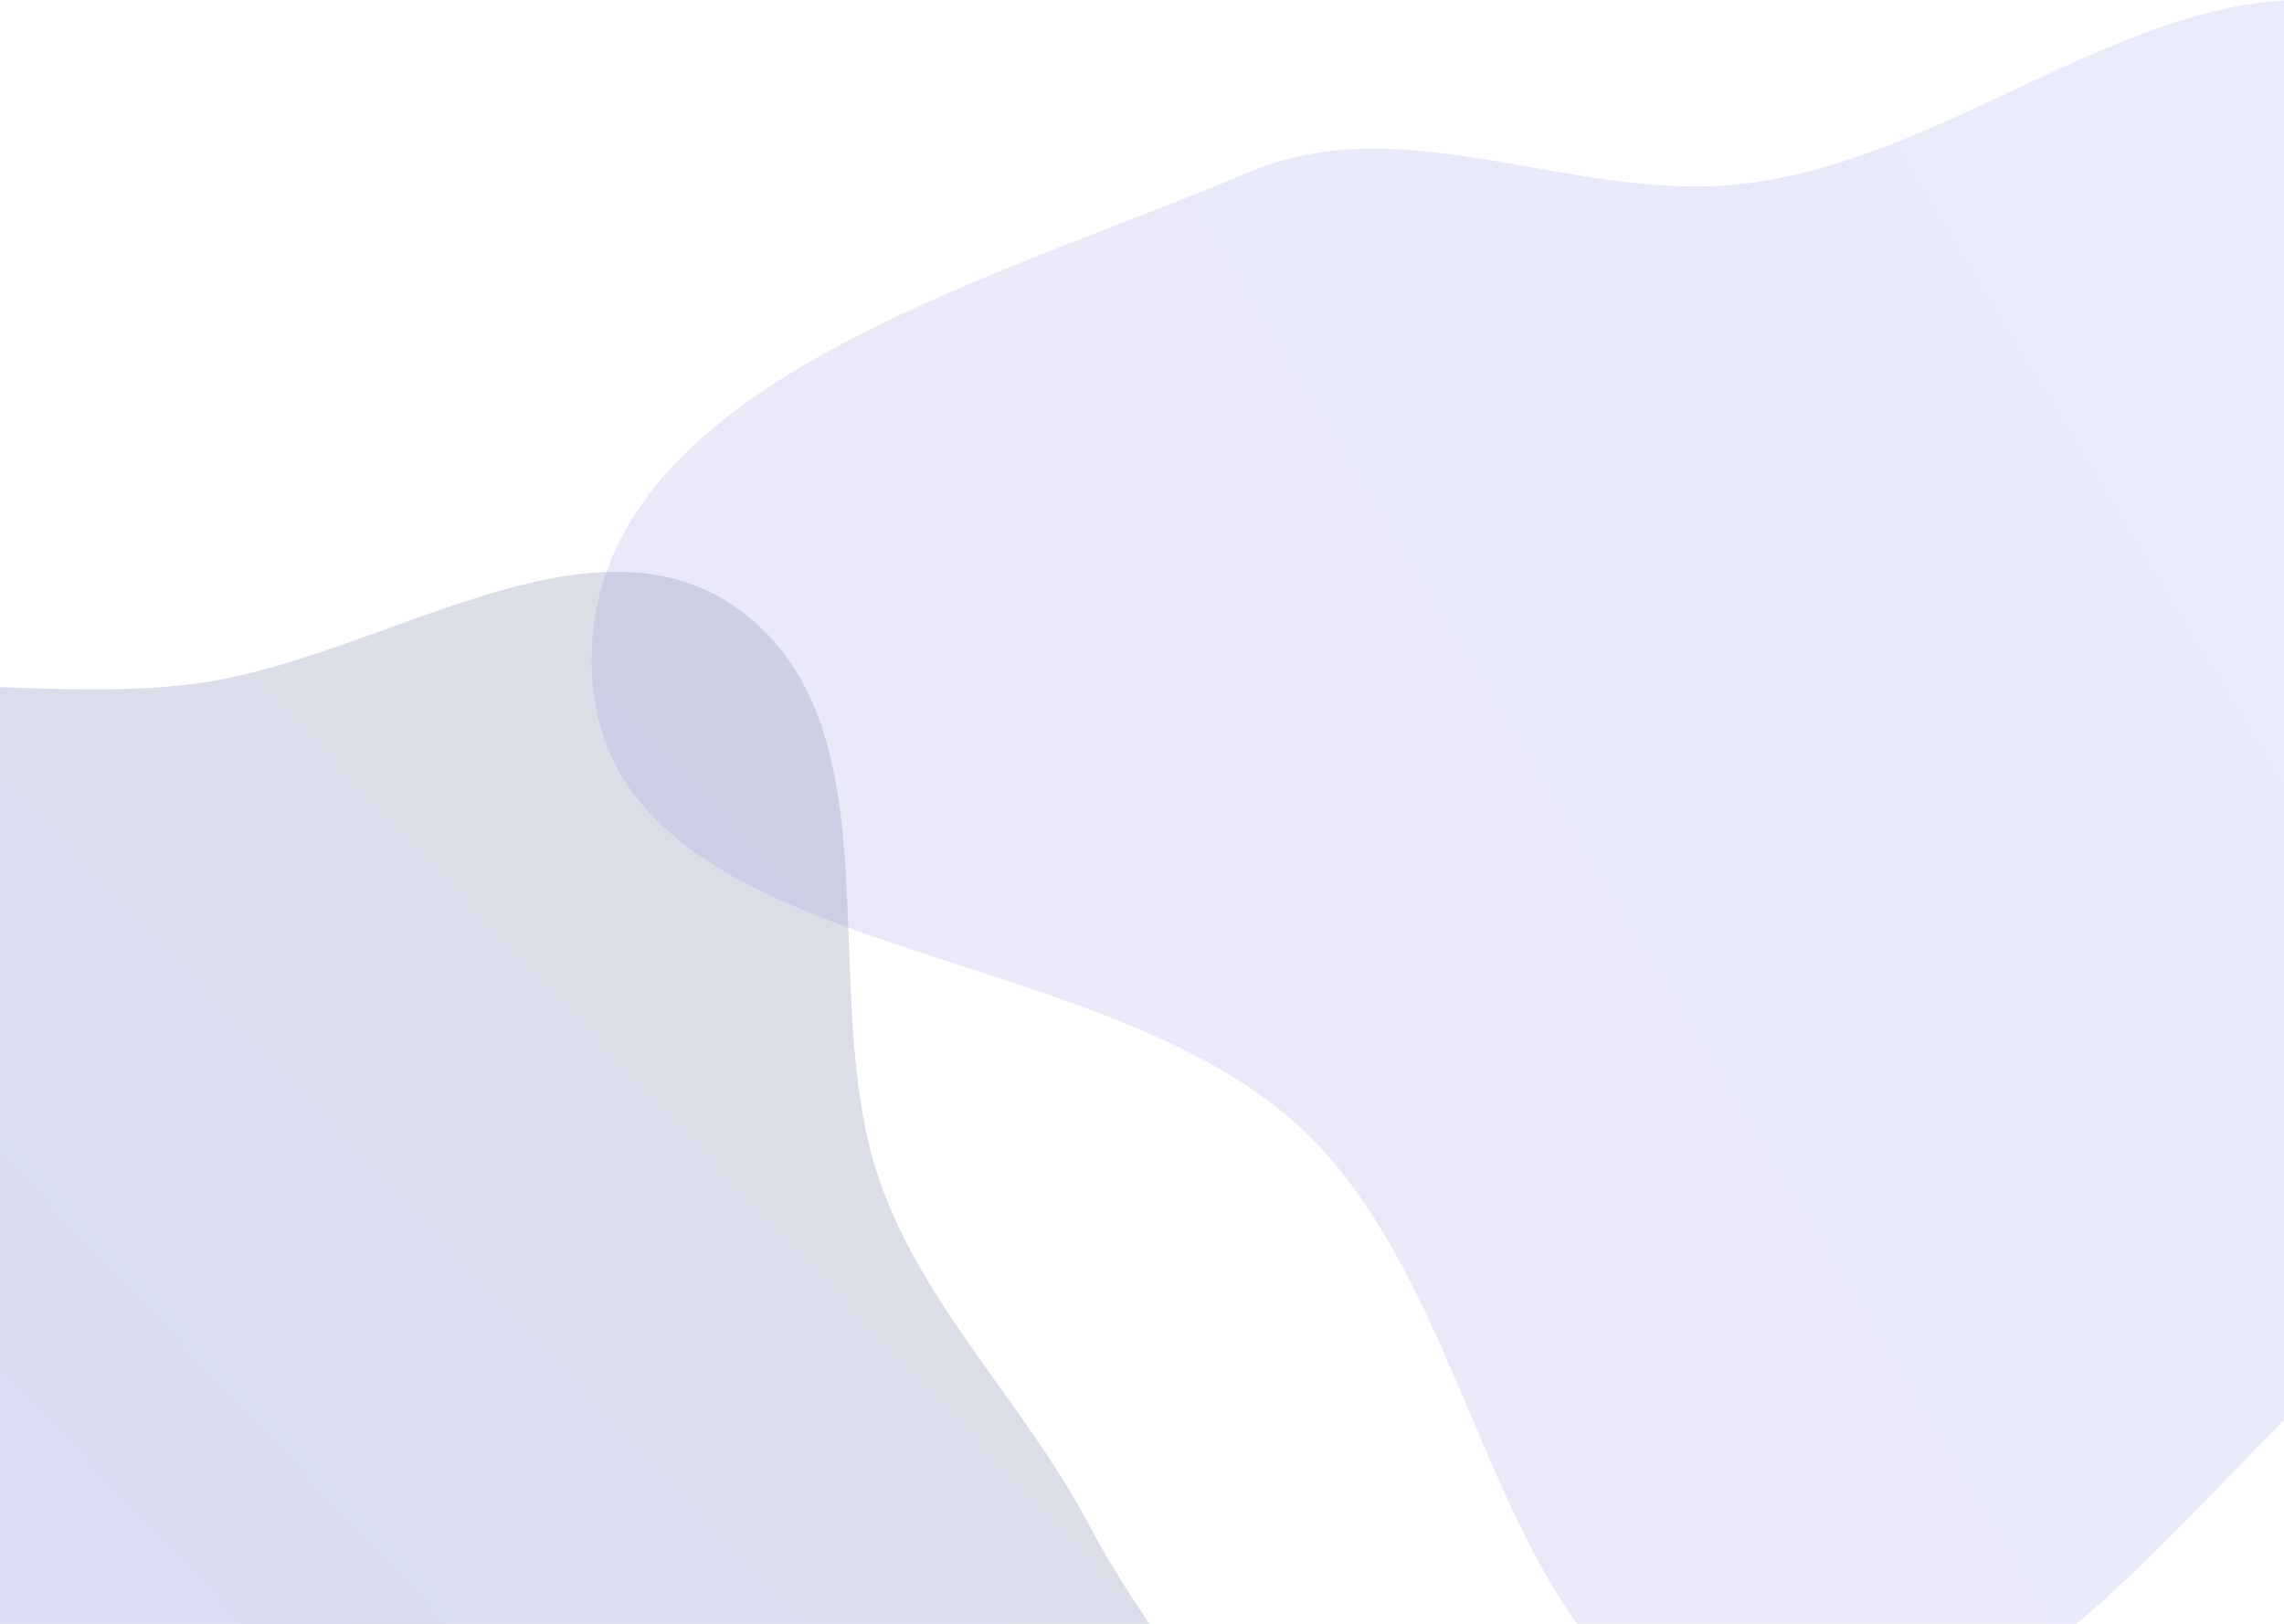 <?xml version="1.0" encoding="UTF-8"?>
<svg id="Layer_1" xmlns="http://www.w3.org/2000/svg" version="1.1" xmlns:xlink="http://www.w3.org/1999/xlink" viewBox="0 0 1440 1024">
  <!-- Generator: Adobe Illustrator 29.4.0, SVG Export Plug-In . SVG Version: 2.1.0 Build 152)  -->
  <defs>
    <style>
      .st0 {
        fill: url(#linear-gradient);
      }

      .st0, .st1 {
        fill-rule: evenodd;
        isolation: isolate;
        opacity: .2;
      }

      .st1 {
        fill: url(#linear-gradient1);
      }
    </style>
    <linearGradient id="linear-gradient" x1="-320.1" y1="-515" x2="703.1" y2="452.1" gradientTransform="translate(0 1026) scale(1 -1)" gradientUnits="userSpaceOnUse">
      <stop offset="0" stop-color="#3245ff"/>
      <stop offset="1" stop-color="#505d77"/>
    </linearGradient>
    <linearGradient id="linear-gradient1" x1="308.5" y1="32.6" x2="1930.9" y2="1014.5" gradientTransform="translate(0 1026) scale(1 -1)" gradientUnits="userSpaceOnUse">
      <stop offset="0" stop-color="#9389d8"/>
      <stop offset="1" stop-color="#92a1e7"/>
    </linearGradient>
  </defs>
  <path class="st0" d="M-217.6,475.8c91.8-72,225.5-29.4,341.2-44.7,116.4-15.5,248.7-115.9,343.1-46.1,102.9,76,44.7,246.8,90.3,366.3,29.8,78.2,90.5,136.1,129.5,210.2,57.9,110,169.7,208.2,155.9,331.8-13.5,121.3-103.4,264.3-224.2,281.4-142,20-232.7-221-374.1-197-151.7,25.7-172.7,330.2-325.9,315.7-128.6-12.2-110.9-230.7-128.1-358.8-12.2-90.1,65.9-176.2,44.1-264.6-26.4-107.2-167.1-163.5-176.7-273.5-10.1-116.3,33-248.8,124.9-320.8h0Z"/>
  <path class="st1" d="M1103.4,115.4c146.4-19.5,275.3-155.8,413.5-103.6,188.1,71.1,409,212.6,407.1,413.9-1.9,201.2-259.3,278.6-415,406-130,106.3-240.2,294.4-405.6,265.3-163.7-28.8-161.9-274.1-284.3-386.7-135-124.1-436-101.5-445.8-284.6-9.7-180.4,247.4-246.3,413.5-316.9,101-42.9,207.8,21.1,316.6,6.6h0Z"/>
</svg>